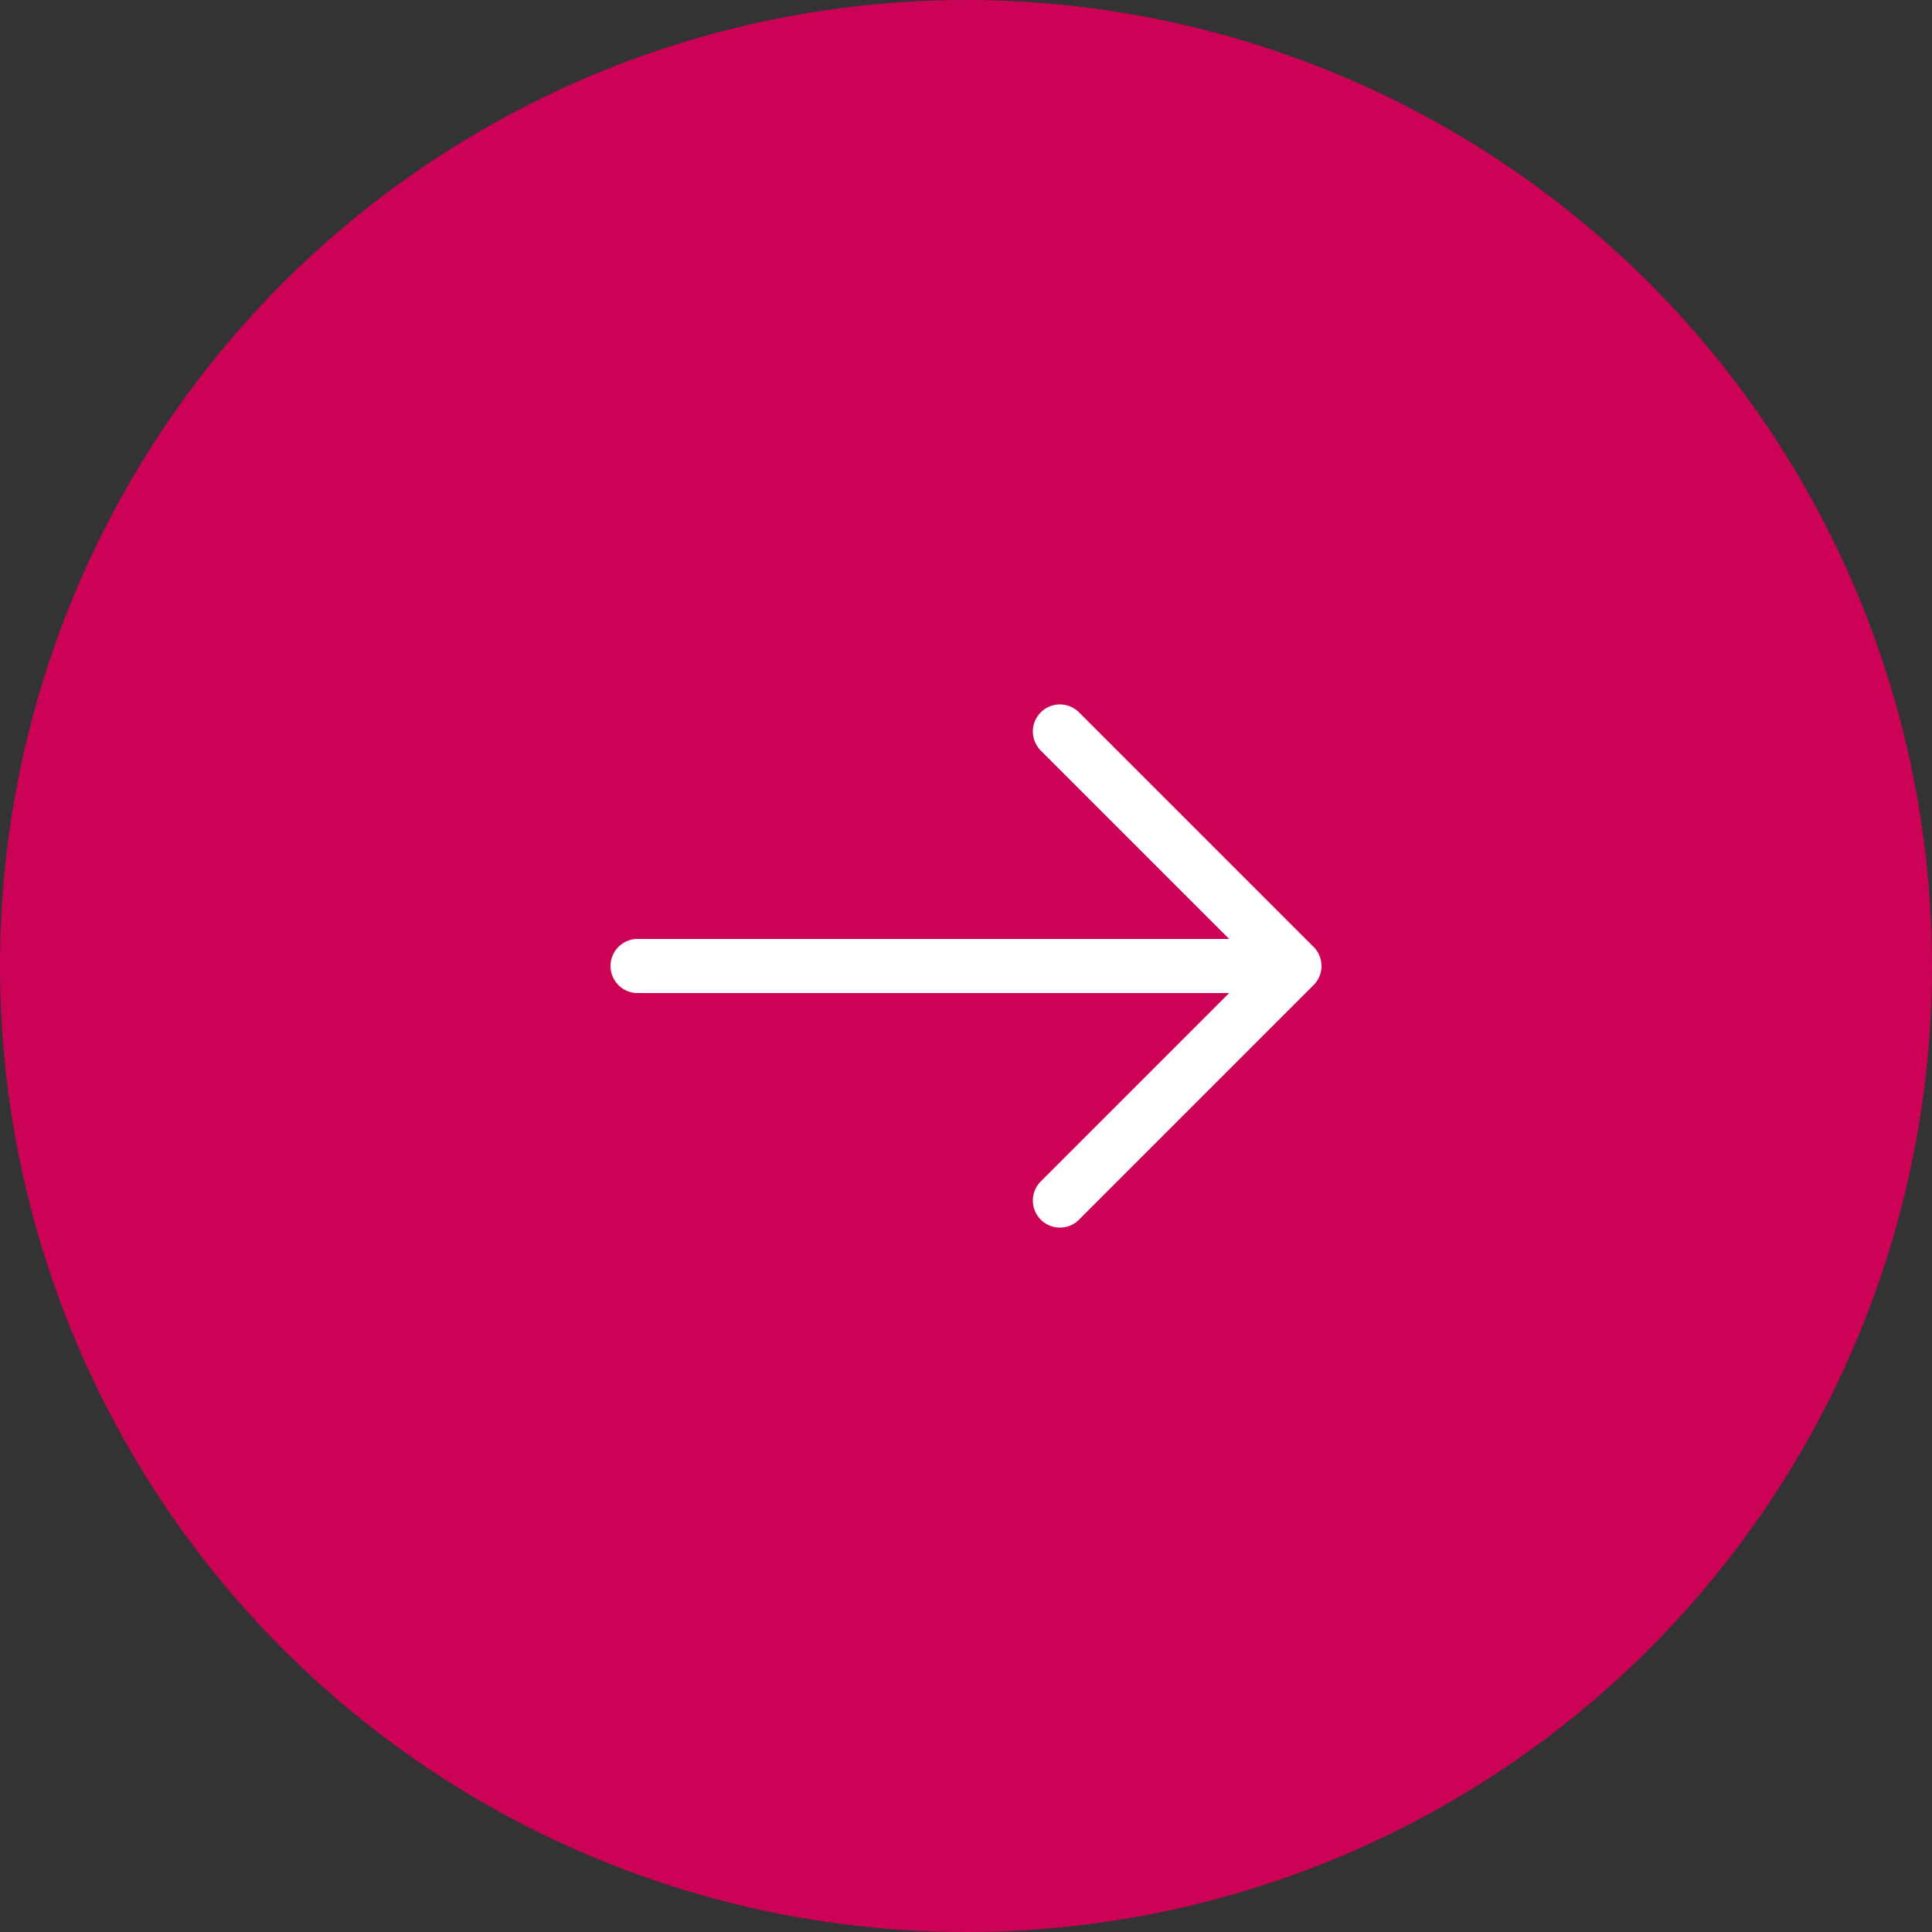 <svg xmlns="http://www.w3.org/2000/svg" width="50" height="50" viewBox="0 0 50 50" fill="none">
	<rect x="0" y="0" width="50" height="50" fill="#333333" stroke="none"/>
	<circle cx="25" cy="25" r="25" fill="#CC0256"></circle>
	<path d="M27.43 18.93L33.5 25L27.43 31.07" fill="#CC0256"></path>
	<path d="M27.43 18.93L33.5 25L27.43 31.07" stroke="white" stroke-width="1.4" stroke-miterlimit="10" stroke-linecap="round" stroke-linejoin="round"></path>
	<path d="M16.5 25H33.33" stroke="white" stroke-width="1.4" stroke-miterlimit="10" stroke-linecap="round" stroke-linejoin="round"></path>
</svg>
